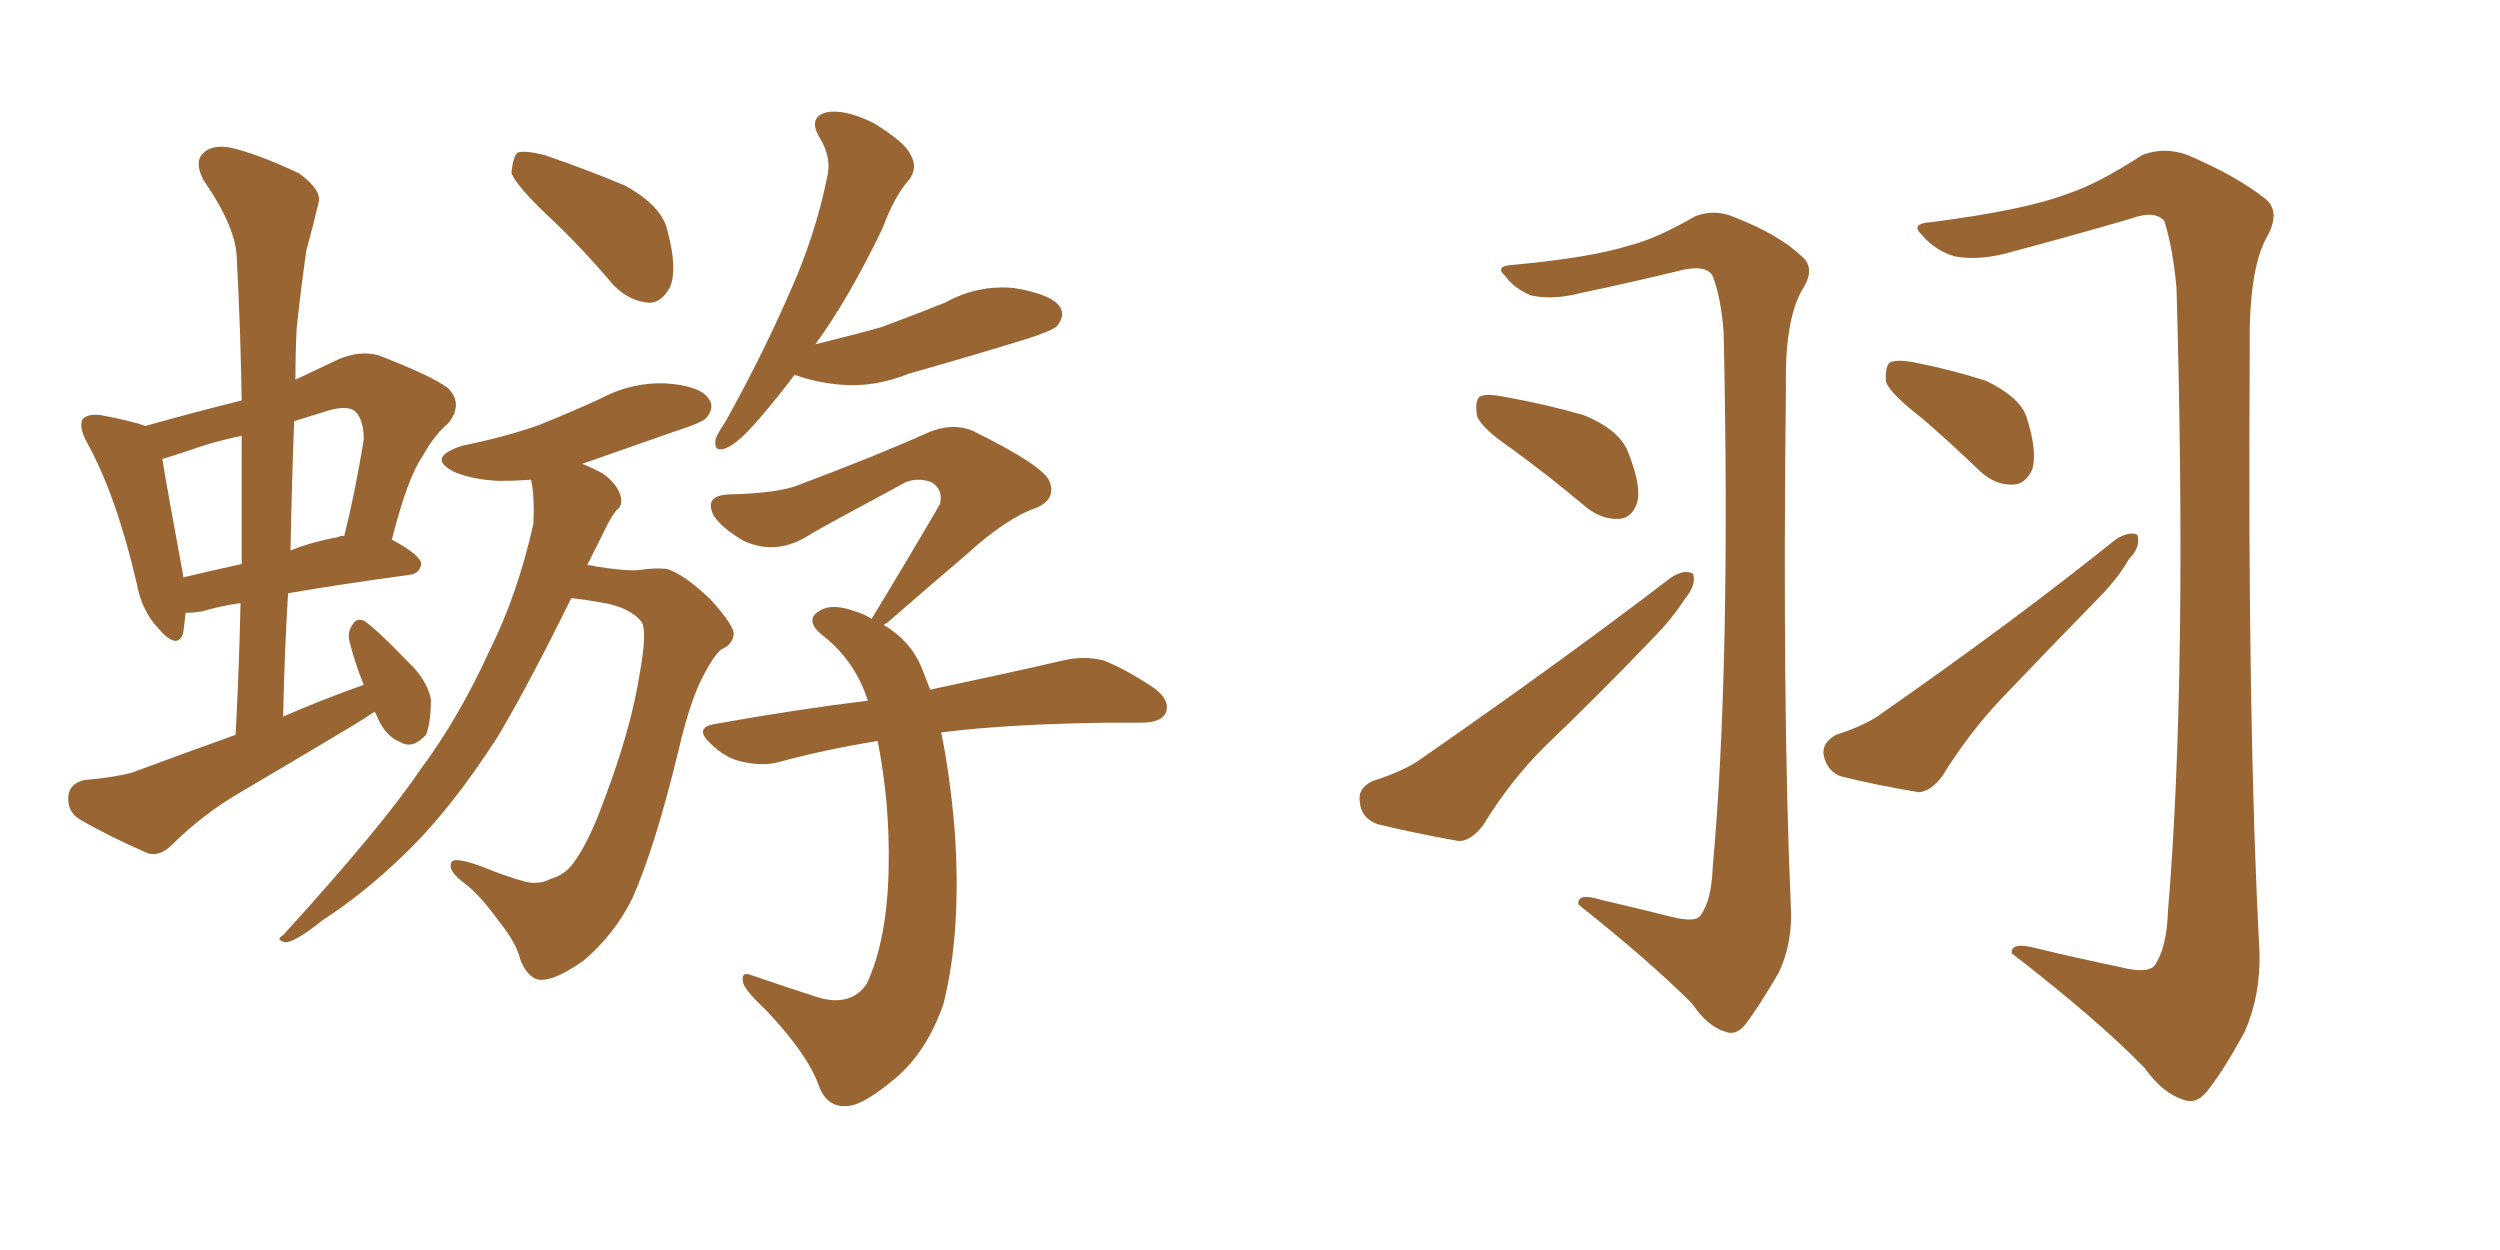<svg xmlns="http://www.w3.org/2000/svg" xmlns:xlink="http://www.w3.org/1999/xlink" width="300" height="150"><path fill="#996633" padding="10" d="M44.97 85.40L44.97 85.40Q43.65 86.28 42.19 87.16L42.19 87.16Q35.60 91.11 28.86 95.07L28.86 95.07Q24.32 97.71 20.65 101.37L20.65 101.37Q19.19 102.83 17.72 102.39L17.72 102.39Q12.74 100.20 9.52 98.29L9.52 98.29Q8.06 97.41 8.20 95.51L8.20 95.51Q8.35 94.04 10.11 93.60L10.11 93.60Q13.62 93.31 15.82 92.72L15.82 92.72Q22.12 90.38 28.27 88.18L28.27 88.18Q28.71 79.98 28.86 72.36L28.86 72.36Q26.07 72.80 24.17 73.39L24.17 73.39Q23.14 73.54 22.27 73.54L22.27 73.54Q22.12 75 21.97 76.03L21.97 76.03Q21.24 78.08 18.90 75.29L18.90 75.29Q16.99 73.24 16.41 70.02L16.41 70.02Q13.92 59.33 10.40 53.03L10.40 53.03Q9.38 51.12 9.96 50.24L9.96 50.24Q10.55 49.66 12.01 49.80L12.01 49.80Q15.97 50.54 17.43 51.12L17.43 51.12Q23.14 49.51 29.00 48.05L29.00 48.05Q28.86 39.26 28.42 31.20L28.42 31.20Q28.42 27.39 24.46 21.68L24.46 21.68Q23.29 19.48 24.32 18.46L24.32 18.46Q25.34 17.29 27.69 17.72L27.69 17.72Q30.91 18.46 35.89 20.80L35.89 20.80Q38.67 22.85 38.23 24.32L38.23 24.32Q37.65 26.81 36.77 30.03L36.77 30.03Q36.18 33.98 35.60 39.40L35.60 39.40Q35.45 42.33 35.45 45.56L35.45 45.56Q37.94 44.38 40.72 43.07L40.72 43.07Q43.21 42.04 45.41 42.63L45.41 42.63Q51.86 45.12 53.76 46.58L53.76 46.58Q55.66 48.49 53.76 50.83L53.76 50.83Q52.15 52.15 50.68 54.79L50.68 54.79Q48.93 57.28 47.02 64.75L47.02 64.75Q50.54 66.65 50.54 67.68L50.54 67.68Q50.39 68.85 49.07 68.99L49.07 68.99Q40.43 70.17 34.57 71.19L34.57 71.19Q34.13 78.37 33.98 85.99L33.98 85.99Q38.67 83.94 43.65 82.18L43.65 82.18Q42.63 79.69 42.04 77.34L42.04 77.34Q41.60 76.03 42.19 75.15L42.19 75.15Q42.77 73.97 43.80 74.56L43.80 74.56Q45.41 75.73 48.93 79.39L48.93 79.39Q51.27 81.59 51.71 83.94L51.71 83.94Q51.71 86.72 51.12 88.18L51.12 88.18Q49.51 89.94 48.05 89.06L48.05 89.06Q46.14 88.33 45.12 85.69L45.12 85.69Q44.97 85.40 44.97 85.40ZM29.00 67.68L29.00 67.68Q29.00 59.77 29.00 52.29L29.00 52.29Q25.49 53.03 22.71 54.05L22.71 54.05Q20.95 54.64 19.48 55.08L19.48 55.08Q20.07 58.74 21.97 68.99L21.97 68.99Q21.97 69.14 21.97 69.29L21.97 69.29Q25.05 68.55 29.00 67.68ZM35.30 50.54L35.30 50.54Q35.01 58.15 34.86 66.06L34.86 66.06Q37.35 65.04 40.58 64.45L40.58 64.45Q40.72 64.31 41.31 64.31L41.31 64.31Q42.63 59.03 43.65 52.73L43.65 52.73Q43.65 50.39 42.63 49.37L42.63 49.37Q41.75 48.63 39.55 49.22L39.55 49.22Q37.21 49.95 35.30 50.54ZM65.63 25.78L65.63 25.78Q61.96 22.27 61.38 20.80L61.38 20.80Q61.52 18.90 62.11 18.31L62.11 18.31Q62.99 18.02 65.33 18.60L65.33 18.60Q70.46 20.36 75 22.27L75 22.27Q79.54 24.76 80.13 27.83L80.13 27.83Q81.30 32.23 80.42 34.42L80.42 34.42Q79.39 36.33 77.93 36.33L77.93 36.33Q75.59 36.18 73.68 34.28L73.68 34.28Q69.58 29.44 65.63 25.78ZM68.55 71.78L68.55 71.78Q63.43 82.18 59.77 88.33L59.77 88.33Q54.05 97.27 48.34 102.69L48.34 102.69Q43.65 107.23 38.67 110.45L38.67 110.45Q35.60 112.94 34.28 113.09L34.28 113.09Q32.96 112.79 33.98 112.21L33.98 112.21Q45.85 99.17 50.39 92.43L50.39 92.43Q55.08 86.13 58.74 78.08L58.74 78.08Q62.11 71.34 64.01 62.84L64.01 62.84Q64.16 59.47 63.72 57.57L63.72 57.57Q61.67 57.71 59.91 57.71L59.91 57.71Q56.84 57.57 54.64 56.69L54.64 56.69Q50.98 54.93 55.52 53.47L55.52 53.47Q60.64 52.44 64.75 50.98L64.75 50.98Q68.70 49.37 71.92 47.90L71.92 47.90Q75.73 45.85 79.83 46.00L79.83 46.00Q83.94 46.29 84.96 47.75L84.96 47.75Q85.84 48.78 84.81 50.10L84.81 50.10Q84.38 50.68 81.15 51.71L81.15 51.71Q75.29 53.76 69.87 55.66L69.87 55.66Q71.34 56.25 72.36 56.84L72.36 56.84Q73.97 58.01 74.41 59.33L74.41 59.33Q74.85 60.64 73.97 61.23L73.97 61.23Q73.24 62.11 72.22 64.31L72.22 64.31Q71.34 66.06 70.46 67.82L70.46 67.82Q71.04 67.82 71.48 67.97L71.48 67.97Q75.15 68.55 76.61 68.41L76.61 68.41Q78.52 68.12 79.98 68.26L79.98 68.26Q82.03 68.85 85.25 71.92L85.25 71.92Q88.18 75.15 88.04 76.17L88.04 76.17Q87.89 77.34 86.57 77.93L86.57 77.93Q85.69 78.66 84.67 80.57L84.67 80.57Q82.91 83.64 81.45 89.94L81.45 89.94Q78.66 101.51 75.88 107.81L75.88 107.81Q73.68 112.21 70.02 115.28L70.02 115.28Q66.06 118.07 64.31 117.48L64.31 117.48Q62.84 116.75 62.26 114.55L62.26 114.55Q61.67 112.79 59.91 110.60L59.91 110.60Q57.57 107.37 55.81 106.05L55.81 106.05Q53.61 104.44 54.20 103.42L54.20 103.42Q54.79 102.69 59.33 104.59L59.33 104.59Q62.55 105.76 63.57 105.91L63.57 105.91Q65.04 106.05 66.06 105.47L66.06 105.47Q67.68 105.03 68.70 103.71L68.70 103.71Q70.61 101.22 72.51 95.95L72.51 95.95Q75.73 87.45 76.76 80.86L76.76 80.86Q77.64 76.03 77.05 74.71L77.05 74.71Q75.73 72.95 72.51 72.36L72.51 72.36Q70.02 71.92 68.55 71.78ZM95.36 44.97L95.36 44.97Q93.02 48.05 91.11 50.24L91.11 50.24Q88.62 53.17 87.16 53.76L87.16 53.76Q85.69 54.35 85.84 52.88L85.84 52.88Q85.99 52.15 87.01 50.68L87.01 50.68Q91.41 42.77 94.48 35.74L94.48 35.74Q97.85 28.42 99.32 20.95L99.32 20.95Q99.76 18.75 98.29 16.41L98.29 16.41Q96.97 14.06 99.17 13.48L99.17 13.48Q101.37 13.04 104.88 14.79L104.88 14.79Q108.69 17.14 109.28 18.60L109.28 18.60Q110.16 20.07 109.13 21.53L109.13 21.53Q107.37 23.44 105.91 27.39L105.91 27.39Q101.81 35.89 97.85 41.31L97.85 41.31Q102.10 40.28 105.76 39.26L105.76 39.26Q109.72 37.79 113.38 36.33L113.38 36.33Q117.33 34.13 121.73 34.57L121.73 34.57Q126.12 35.30 127.15 36.77L127.15 36.77Q127.88 37.79 126.86 39.11L126.86 39.11Q126.27 39.70 123.05 40.72L123.05 40.72Q115.87 42.92 109.13 44.82L109.13 44.82Q104.74 46.58 100.63 46.14L100.63 46.14Q97.71 45.85 95.36 44.97ZM112.94 87.89L112.94 87.89L112.94 87.89Q113.96 92.72 114.55 99.46L114.55 99.46Q115.43 111.62 113.23 120.41L113.23 120.41Q111.33 125.98 107.67 129.20L107.67 129.20Q103.71 132.57 101.81 132.71L101.81 132.71Q99.32 133.01 98.29 130.37L98.29 130.37Q96.97 126.56 91.99 121.29L91.99 121.29Q89.65 119.09 89.21 118.07L89.21 118.07Q88.77 116.46 90.23 117.04L90.23 117.04Q94.04 118.36 98.14 119.68L98.14 119.68Q102.10 120.85 104.00 118.07L104.00 118.07Q106.49 112.79 106.64 104.00L106.64 104.00Q106.79 96.39 105.32 88.92L105.32 88.92Q99.02 89.94 93.60 91.41L93.60 91.41Q91.70 91.99 89.06 91.41L89.06 91.41Q87.01 90.97 85.25 89.21L85.25 89.21Q83.20 87.30 85.84 86.87L85.84 86.87Q95.65 85.11 104.15 84.08L104.15 84.08Q102.54 79.10 98.44 76.03L98.44 76.03Q96.53 74.27 98.44 73.24L98.44 73.24Q99.90 72.36 102.69 73.39L102.69 73.39Q103.71 73.68 104.59 74.27L104.59 74.27Q109.13 66.80 112.79 60.50L112.79 60.50Q113.23 58.74 111.77 57.86L111.77 57.86Q110.16 57.28 108.69 57.86L108.69 57.86Q99.17 62.99 97.41 64.01L97.41 64.01Q93.31 66.80 89.21 64.89L89.21 64.89Q86.72 63.43 85.69 61.96L85.69 61.96Q84.38 59.47 87.45 59.33L87.45 59.33Q93.60 59.18 95.95 58.15L95.95 58.15Q105.32 54.64 111.47 51.86L111.47 51.86Q114.40 50.68 116.75 51.71L116.75 51.71Q125.39 55.96 125.98 57.86L125.98 57.86Q126.71 59.91 124.37 60.94L124.37 60.94Q120.85 62.11 116.02 66.50L116.02 66.50Q111.04 70.75 106.49 74.71L106.49 74.71Q106.20 74.85 106.05 75L106.05 75Q109.28 76.90 110.60 80.13L110.60 80.13Q111.04 81.30 111.62 82.76L111.62 82.76Q121.29 80.71 127.59 79.25L127.59 79.25Q130.08 78.66 132.42 79.25L132.42 79.25Q135.06 80.27 138.57 82.62L138.57 82.62Q140.48 84.08 139.89 85.55L139.89 85.55Q139.31 86.72 136.96 86.72L136.96 86.72Q135.06 86.72 133.15 86.72L133.15 86.72Q121.00 86.87 112.94 87.89ZM200.54 110.01L200.54 110.01Q203.47 110.74 204.05 109.86L204.05 109.86Q205.37 108.11 205.52 104.15L205.52 104.15Q207.71 79.98 206.84 39.99L206.84 39.99Q206.54 35.74 205.52 33.11L205.52 33.11Q204.79 31.79 202.00 32.37L202.00 32.37Q196.00 33.84 189.70 35.16L189.70 35.16Q186.33 36.04 183.69 35.45L183.69 35.45Q181.64 34.57 180.62 33.11L180.62 33.11Q179.30 31.93 181.49 31.79L181.49 31.79Q191.02 30.91 195.56 29.44L195.56 29.44Q198.63 28.71 203.47 25.93L203.47 25.93Q205.81 25.05 208.15 26.07L208.15 26.07Q213.43 28.13 216.21 30.76L216.21 30.76Q217.97 32.23 216.21 34.86L216.21 34.86Q214.16 38.53 214.31 46.58L214.31 46.58Q213.87 84.81 214.89 108.54L214.89 108.54Q215.19 113.09 213.43 116.75L213.43 116.75Q210.94 121.00 209.47 122.90L209.47 122.90Q208.30 124.37 206.98 123.78L206.98 123.78Q204.93 123.19 203.03 120.41L203.03 120.41Q197.90 115.28 189.40 108.54L189.40 108.54Q189.26 107.08 192.04 107.96L192.04 107.96Q196.44 108.98 200.54 110.01ZM181.49 53.91L181.49 53.91Q177.83 51.42 177.25 49.95L177.25 49.95Q176.95 48.19 177.54 47.61L177.54 47.61Q178.27 47.17 180.47 47.61L180.47 47.61Q185.45 48.49 189.99 49.80L189.99 49.80Q194.38 51.56 195.41 54.35L195.41 54.35Q197.02 58.45 196.44 60.35L196.44 60.35Q195.85 62.11 194.38 62.26L194.38 62.26Q192.33 62.40 190.43 60.94L190.43 60.94Q185.89 57.13 181.49 53.91ZM164.65 93.75L164.65 93.75Q168.75 92.43 170.65 90.97L170.65 90.97Q187.35 79.39 200.54 69.29L200.54 69.29Q202.15 68.26 203.17 68.85L203.17 68.85Q203.61 70.17 202.15 71.92L202.15 71.92Q200.54 74.41 198.19 76.76L198.19 76.76Q191.89 83.35 185.30 89.65L185.30 89.65Q181.20 93.75 177.98 99.02L177.98 99.02Q176.51 100.93 175.05 100.93L175.05 100.93Q169.34 99.90 165.23 98.88L165.23 98.88Q163.33 98.14 163.18 96.24L163.18 96.24Q162.89 94.63 164.65 93.75ZM254.30 116.02L254.30 116.02Q257.67 116.89 258.54 115.87L258.54 115.87Q260.01 113.82 260.16 109.28L260.16 109.28Q262.50 81.15 261.18 34.57L261.18 34.57Q260.74 29.74 259.72 26.51L259.72 26.51Q258.54 25.20 255.76 26.22L255.76 26.22Q248.73 28.27 241.55 30.18L241.55 30.18Q237.60 31.35 234.52 30.76L234.52 30.76Q232.18 30.03 230.71 28.27L230.71 28.27Q229.10 26.81 231.74 26.66L231.74 26.66Q243.02 25.20 248.00 23.29L248.00 23.29Q251.66 22.12 257.08 18.60L257.08 18.60Q259.72 17.58 262.50 18.60L262.50 18.60Q268.36 21.09 271.88 23.88L271.88 23.88Q273.78 25.49 271.88 28.71L271.88 28.71Q269.82 32.67 269.97 42.04L269.97 42.04Q269.68 86.87 271.14 114.26L271.14 114.26Q271.29 119.38 269.38 123.78L269.38 123.78Q266.75 128.61 264.84 130.96L264.84 130.96Q263.53 132.57 262.06 131.98L262.06 131.98Q259.57 131.25 257.37 128.17L257.37 128.17Q251.66 122.31 241.41 114.40L241.41 114.40Q241.26 112.94 244.48 113.82L244.48 113.82Q249.32 114.99 254.30 116.02ZM230.71 50.24L230.71 50.24Q226.90 47.31 226.32 45.85L226.32 45.85Q226.17 44.09 226.76 43.51L226.76 43.51Q227.64 43.07 229.83 43.51L229.83 43.51Q234.23 44.38 238.33 45.70L238.33 45.70Q242.29 47.61 243.16 49.95L243.16 49.95Q244.48 54.05 243.90 56.25L243.90 56.25Q243.16 58.01 241.70 58.15L241.70 58.15Q239.50 58.30 237.60 56.54L237.60 56.54Q233.94 53.03 230.71 50.24ZM220.31 88.18L220.31 88.18L220.31 88.18Q223.97 87.01 225.88 85.55L225.88 85.55Q241.85 74.41 253.86 64.75L253.86 64.75Q255.47 63.72 256.49 64.16L256.49 64.16Q256.93 65.63 255.47 67.09L255.47 67.09Q254.15 69.43 251.81 71.78L251.81 71.78Q245.80 77.93 239.94 84.08L239.94 84.08Q236.13 88.18 233.06 93.16L233.06 93.16Q231.74 94.92 230.27 95.07L230.27 95.07Q225 94.19 220.90 93.16L220.90 93.16Q219.29 92.58 218.85 90.67L218.85 90.67Q218.55 89.21 220.31 88.18Z"/></svg>